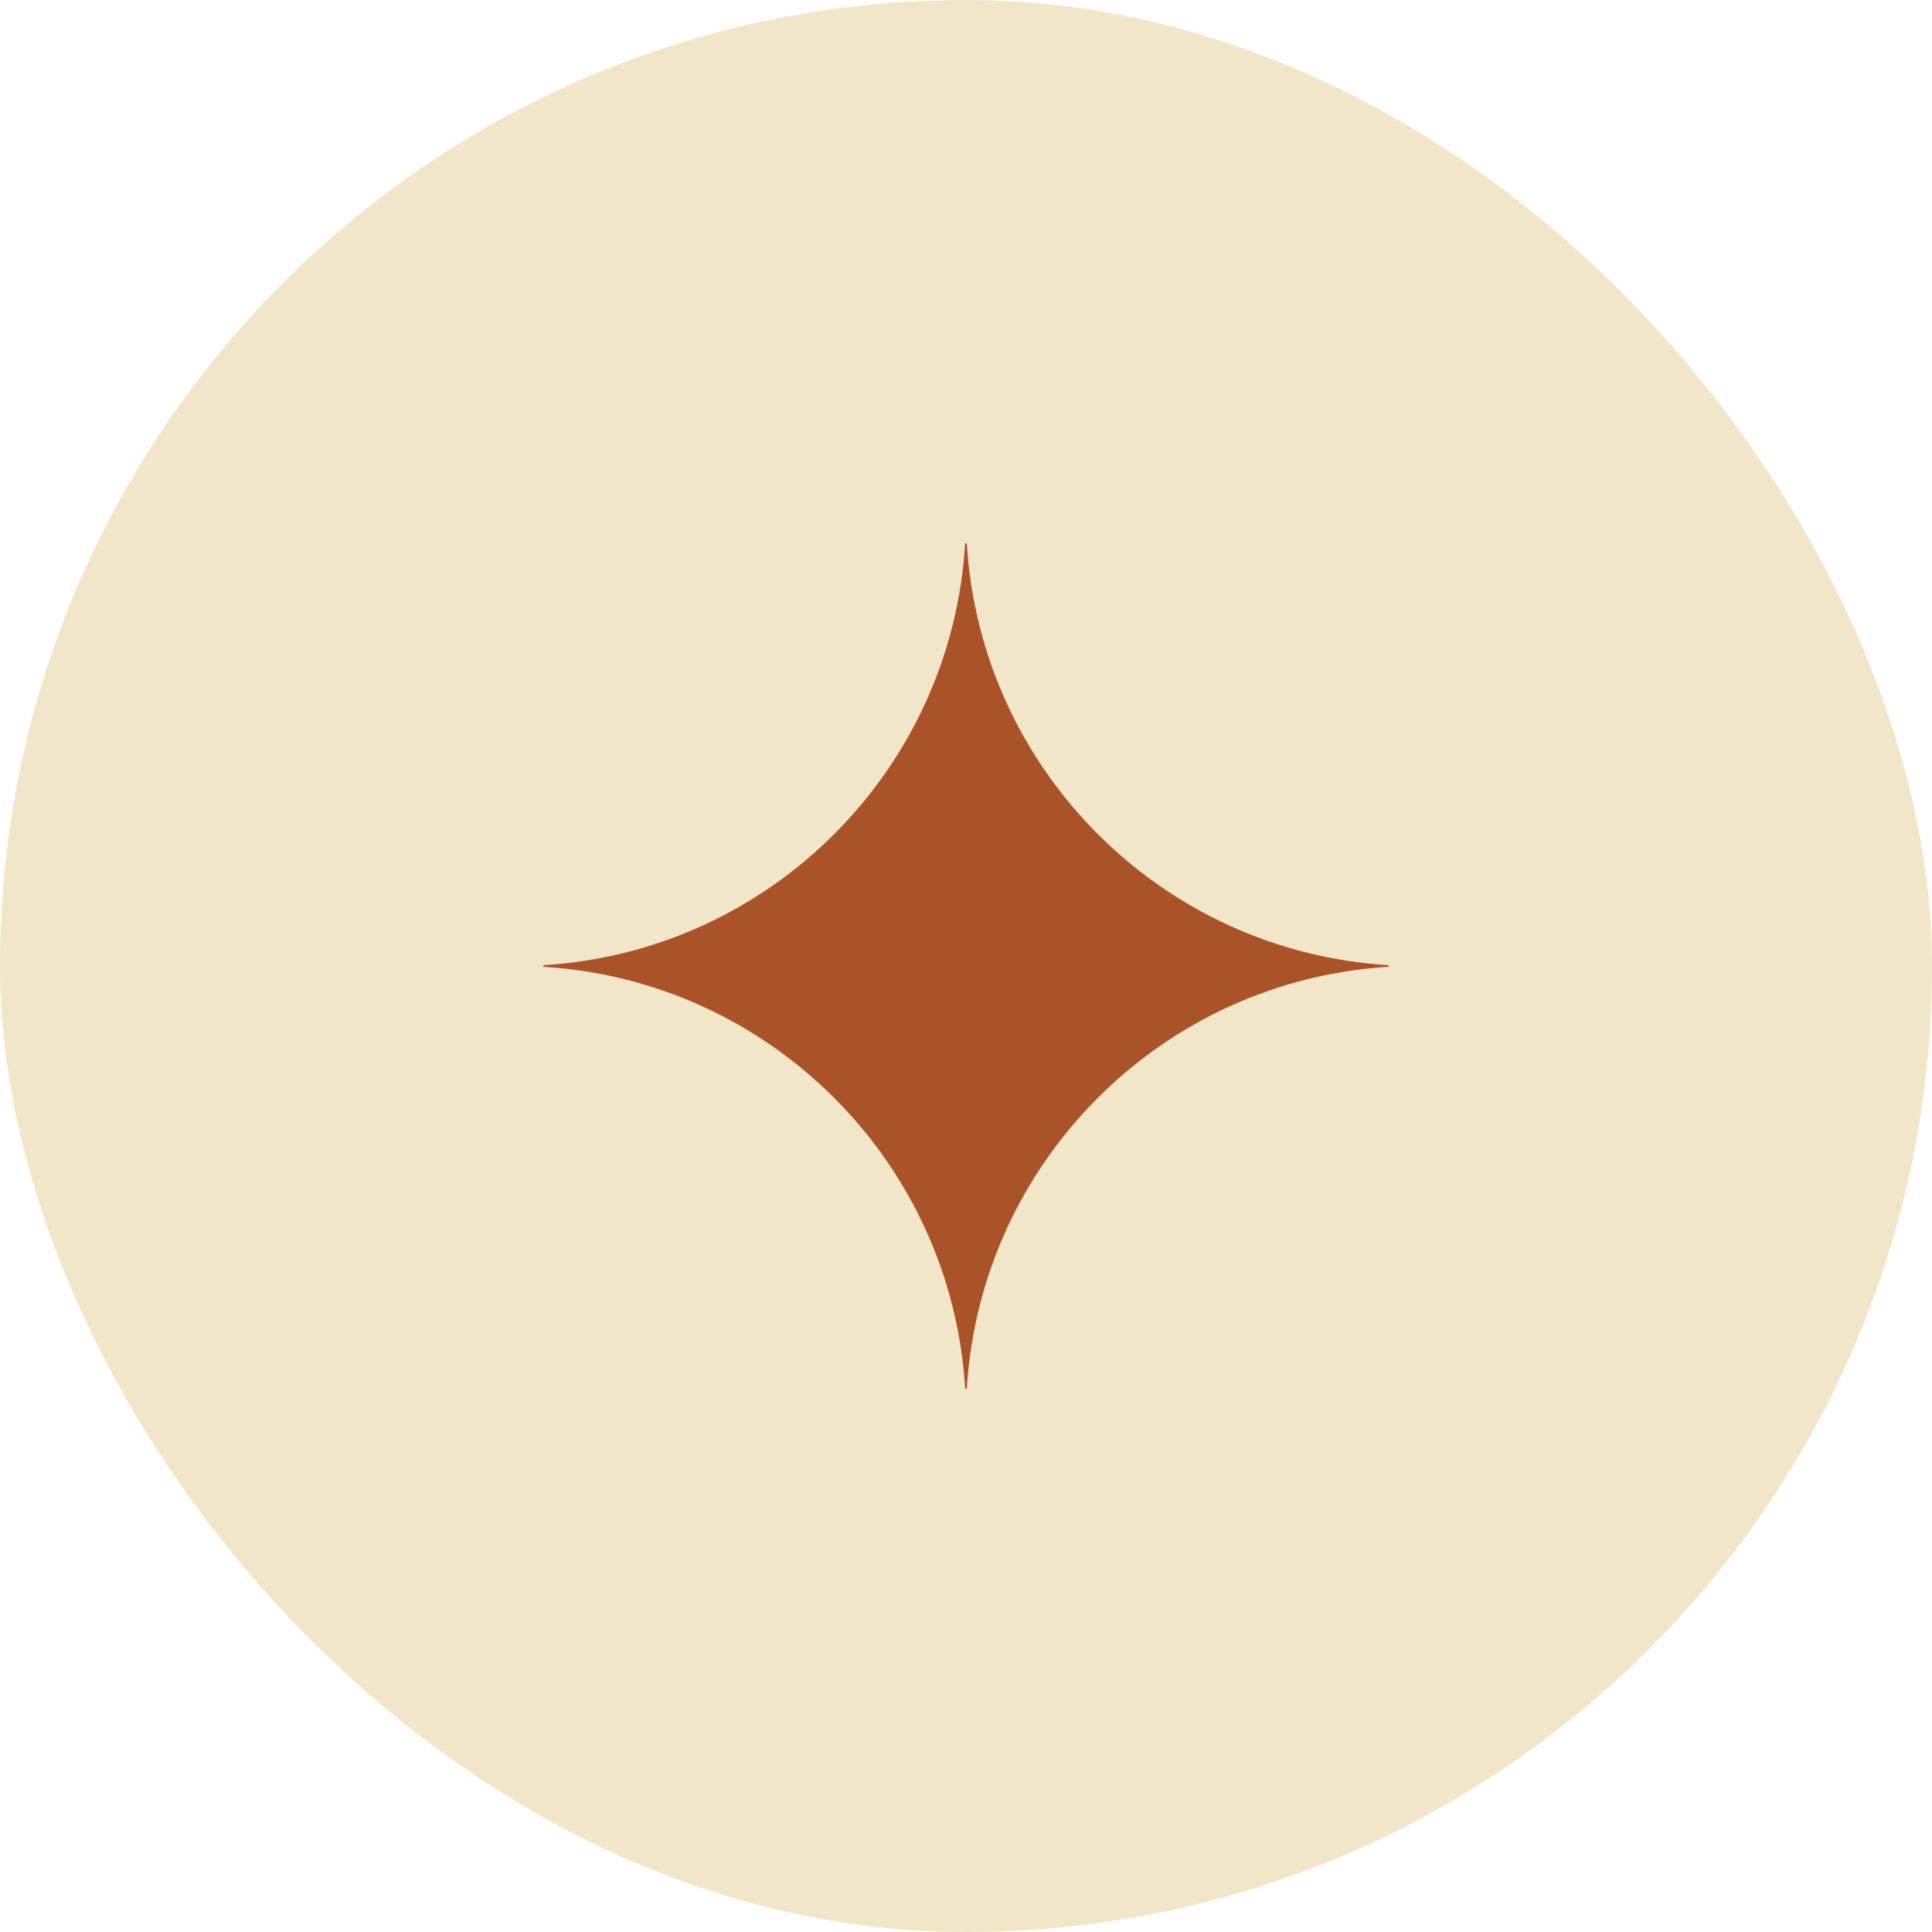 <svg width="64" height="64" viewBox="0 0 64 64" fill="none" xmlns="http://www.w3.org/2000/svg">
<rect width="64" height="64" rx="32" fill="#F2E6C9"/>
<g clip-path="url(#clip0_4676_1902)">
<path d="M45.999 32.027C38.49 32.48 32.48 38.49 32.027 46H31.972C31.519 38.49 25.51 32.48 18 32.027V31.973C25.51 31.52 31.519 25.51 31.972 18H32.027C32.48 25.51 38.49 31.52 45.999 31.973V32.027Z" fill="#AA5228"/>
</g>
<defs>
<clipPath id="clip0_4676_1902">
<rect width="28" height="28" fill="white" transform="translate(18 18)"/>
</clipPath>
</defs>
</svg>
